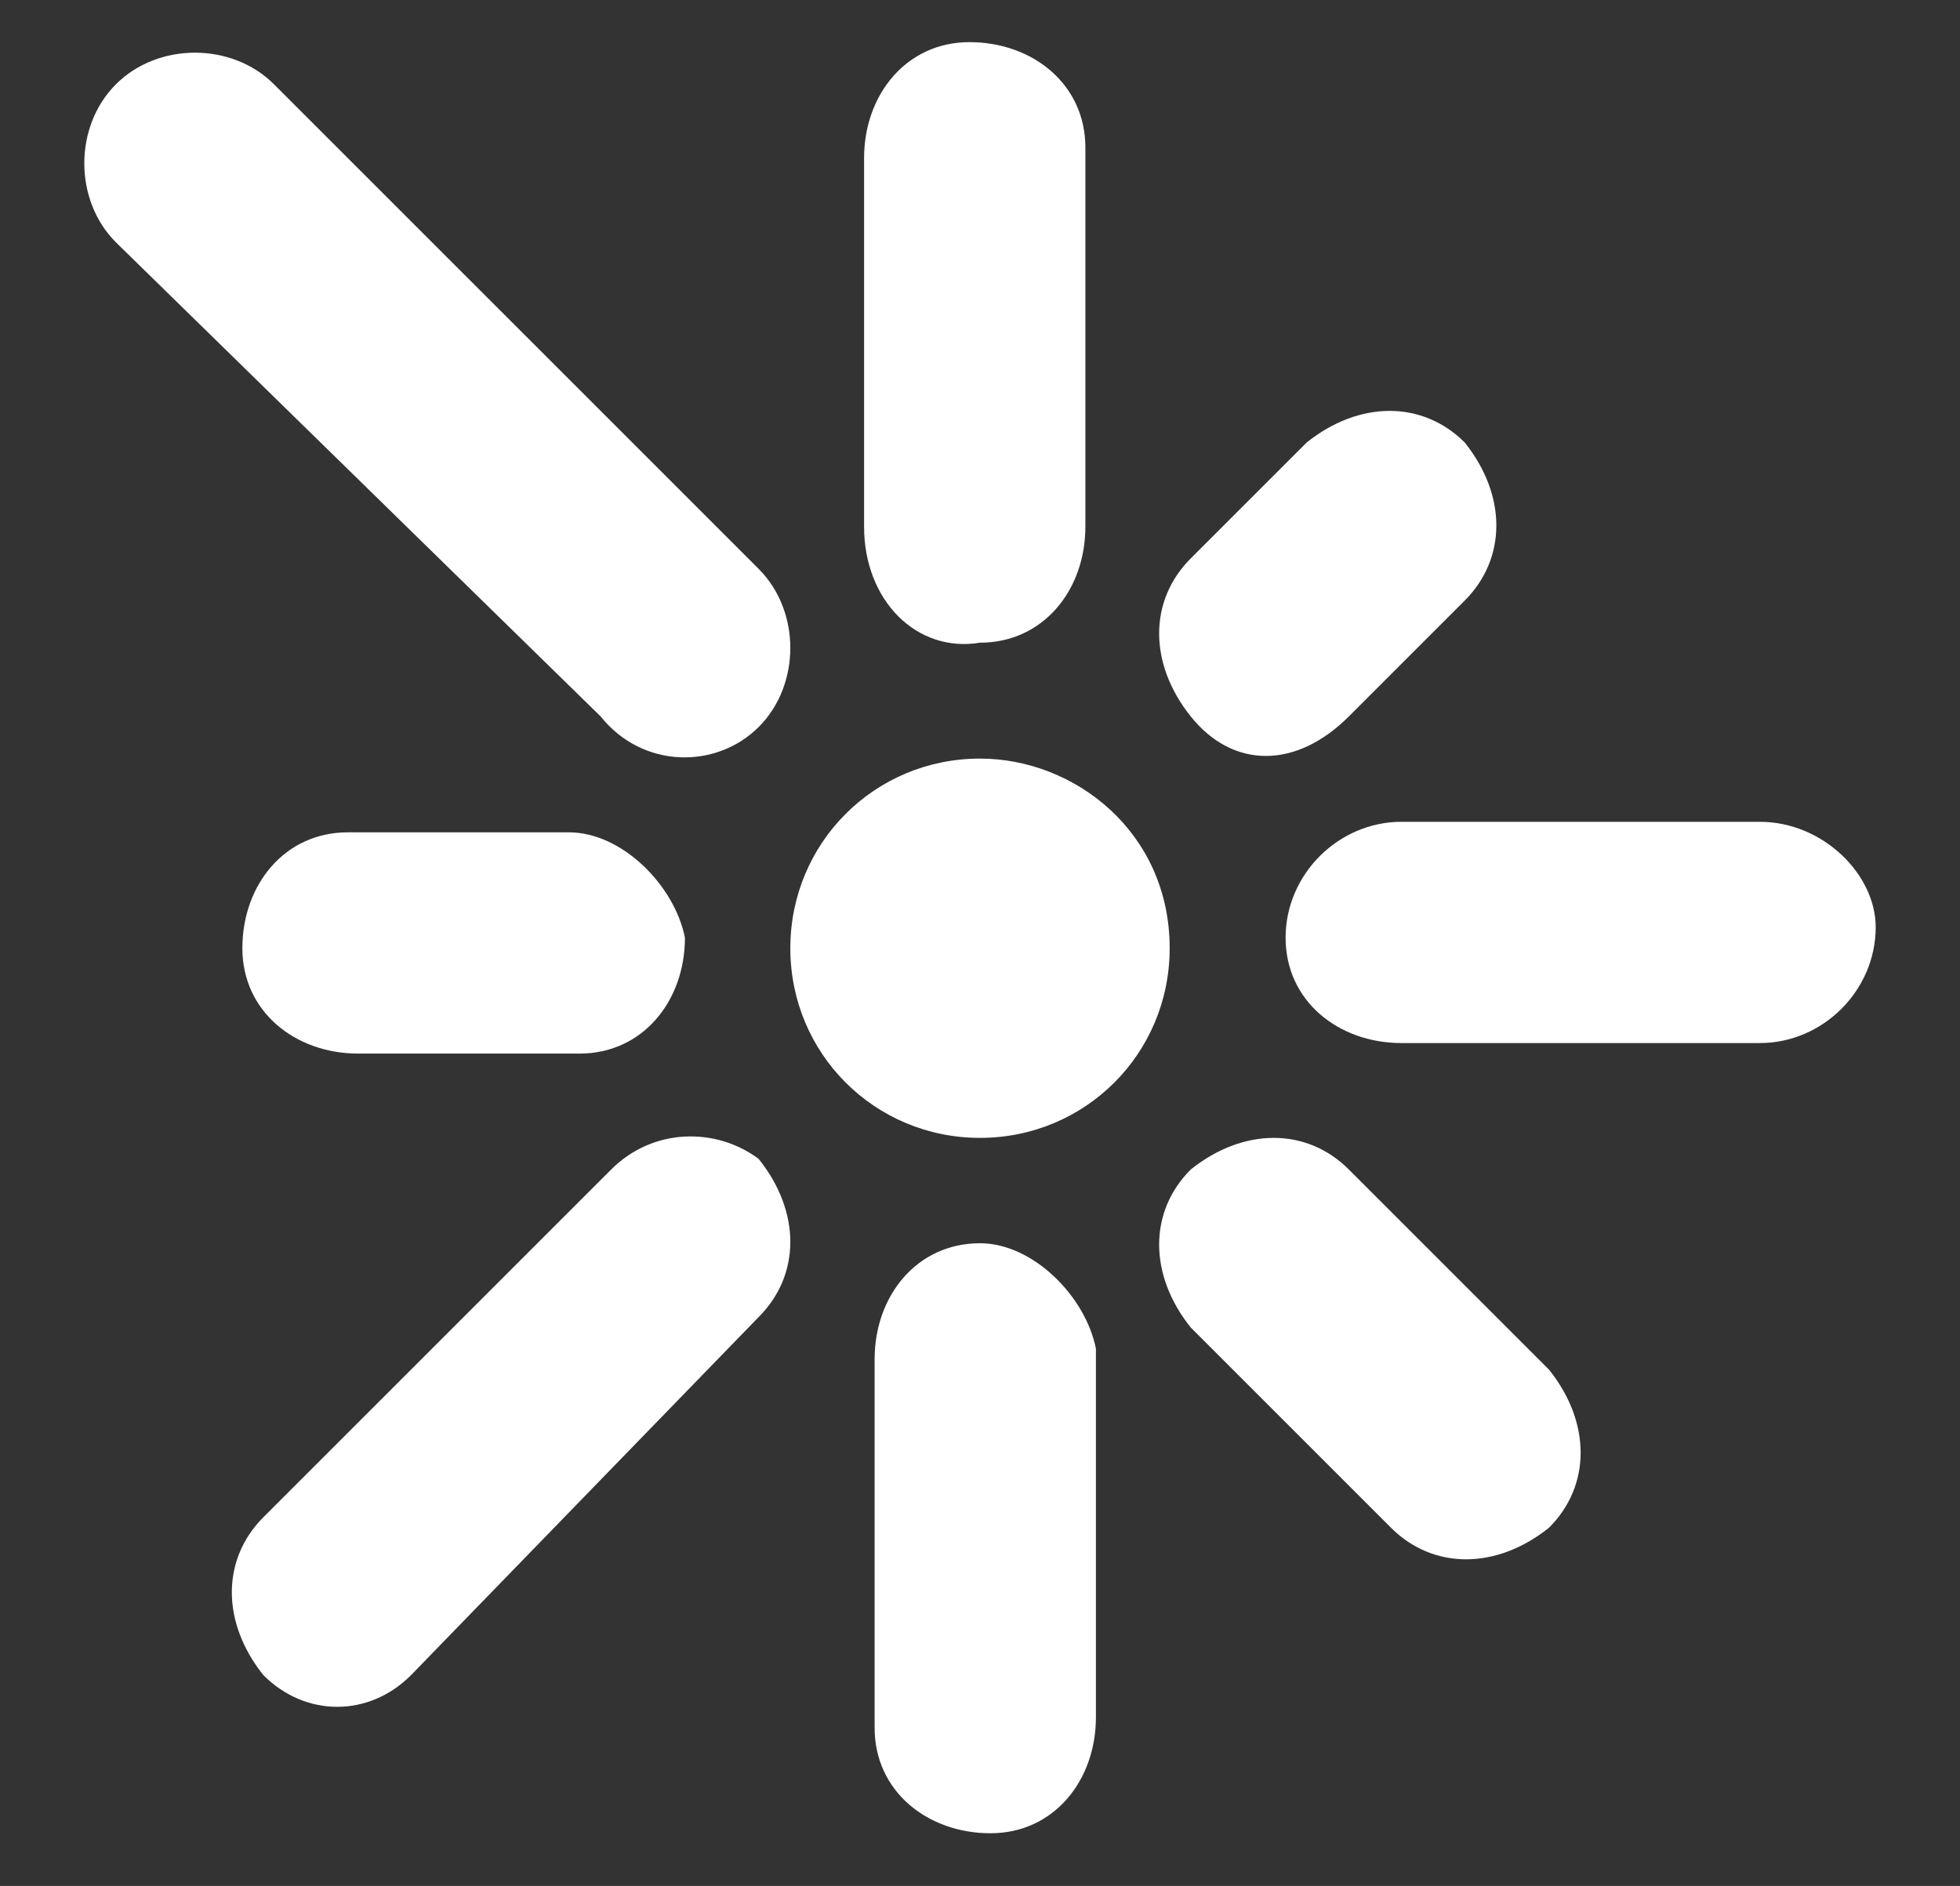 <?xml version="1.0" encoding="utf-8"?>
<!-- Generator: Adobe Illustrator 27.4.1, SVG Export Plug-In . SVG Version: 6.00 Build 0)  -->
<svg version="1.1" id="Layer_1" xmlns="http://www.w3.org/2000/svg" xmlns:xlink="http://www.w3.org/1999/xlink" x="0px" y="0px"
	 viewBox="0 0 18.6 17.9" style="enable-background:new 0 0 18.6 17.9;" xml:space="preserve">
<rect x="0" y="0" width="18.6" height="17.9" fill="#333333" stroke="none"/>
<style type="text/css">
	.st0{fill:#FFFFFF;}
</style>
<g>
	<path class="st0" d="M9.3,7.2c-1,0-1.8,0.8-1.8,1.8s0.8,1.8,1.8,1.8s1.8-0.8,1.8-1.8C11.1,7.9,10.2,7.2,9.3,7.2"/>
	<path class="st0" d="M9.3,6.1c0.6,0,1-0.5,1-1.1V1.4c0-0.6-0.5-1-1.1-1c-0.6,0-1,0.5-1,1.1v3.5C8.2,5.7,8.7,6.2,9.3,6.1"/>
	<path class="st0" d="M7.2,6.9c0.4-0.4,0.4-1.1,0-1.5L2.6,0.8c-0.4-0.4-1.1-0.4-1.5,0s-0.4,1.1,0,1.5l4.6,4.5
		C6.1,7.3,6.8,7.3,7.2,6.9"/>
	<path class="st0" d="M5.4,7.9H3.3c-0.6,0-1,0.5-1,1.1l0,0c0,0.6,0.5,1,1.1,1h2.1c0.6,0,1-0.5,1-1.1l0,0C6.4,8.4,5.9,7.9,5.4,7.9"/>
	<path class="st0" d="M5.8,11.1l-3.3,3.3c-0.4,0.4-0.4,1,0,1.5c0.4,0.4,1,0.4,1.4,0l3.3-3.4c0.4-0.4,0.4-1,0-1.5
		C6.8,10.7,6.2,10.7,5.8,11.1"/>
	<path class="st0" d="M9.3,11.8c-0.6,0-1,0.5-1,1.1v3.5c0,0.6,0.5,1,1.1,1c0.6,0,1-0.5,1-1.1v-3.5C10.3,12.3,9.8,11.8,9.3,11.8"/>
	<path class="st0" d="M12.8,11.1c-0.4-0.4-1-0.4-1.5,0c-0.4,0.4-0.4,1,0,1.5l1.9,1.9c0.4,0.4,1,0.4,1.5,0c0.4-0.4,0.4-1,0-1.5
		L12.8,11.1z"/>
	<path class="st0" d="M16.7,7.8h-3.4c-0.6,0-1.1,0.5-1.1,1.1c0,0.6,0.5,1,1.1,1h3.4c0.6,0,1.1-0.5,1.1-1.1
		C17.8,8.3,17.3,7.8,16.7,7.8"/>
	<path class="st0" d="M12.8,6.8l1.1-1.1c0.4-0.4,0.4-1,0-1.5c-0.4-0.4-1-0.4-1.5,0l-1.1,1.1c-0.4,0.4-0.4,1,0,1.5
		C11.7,7.3,12.3,7.3,12.8,6.8"/>
</g>
</svg>
